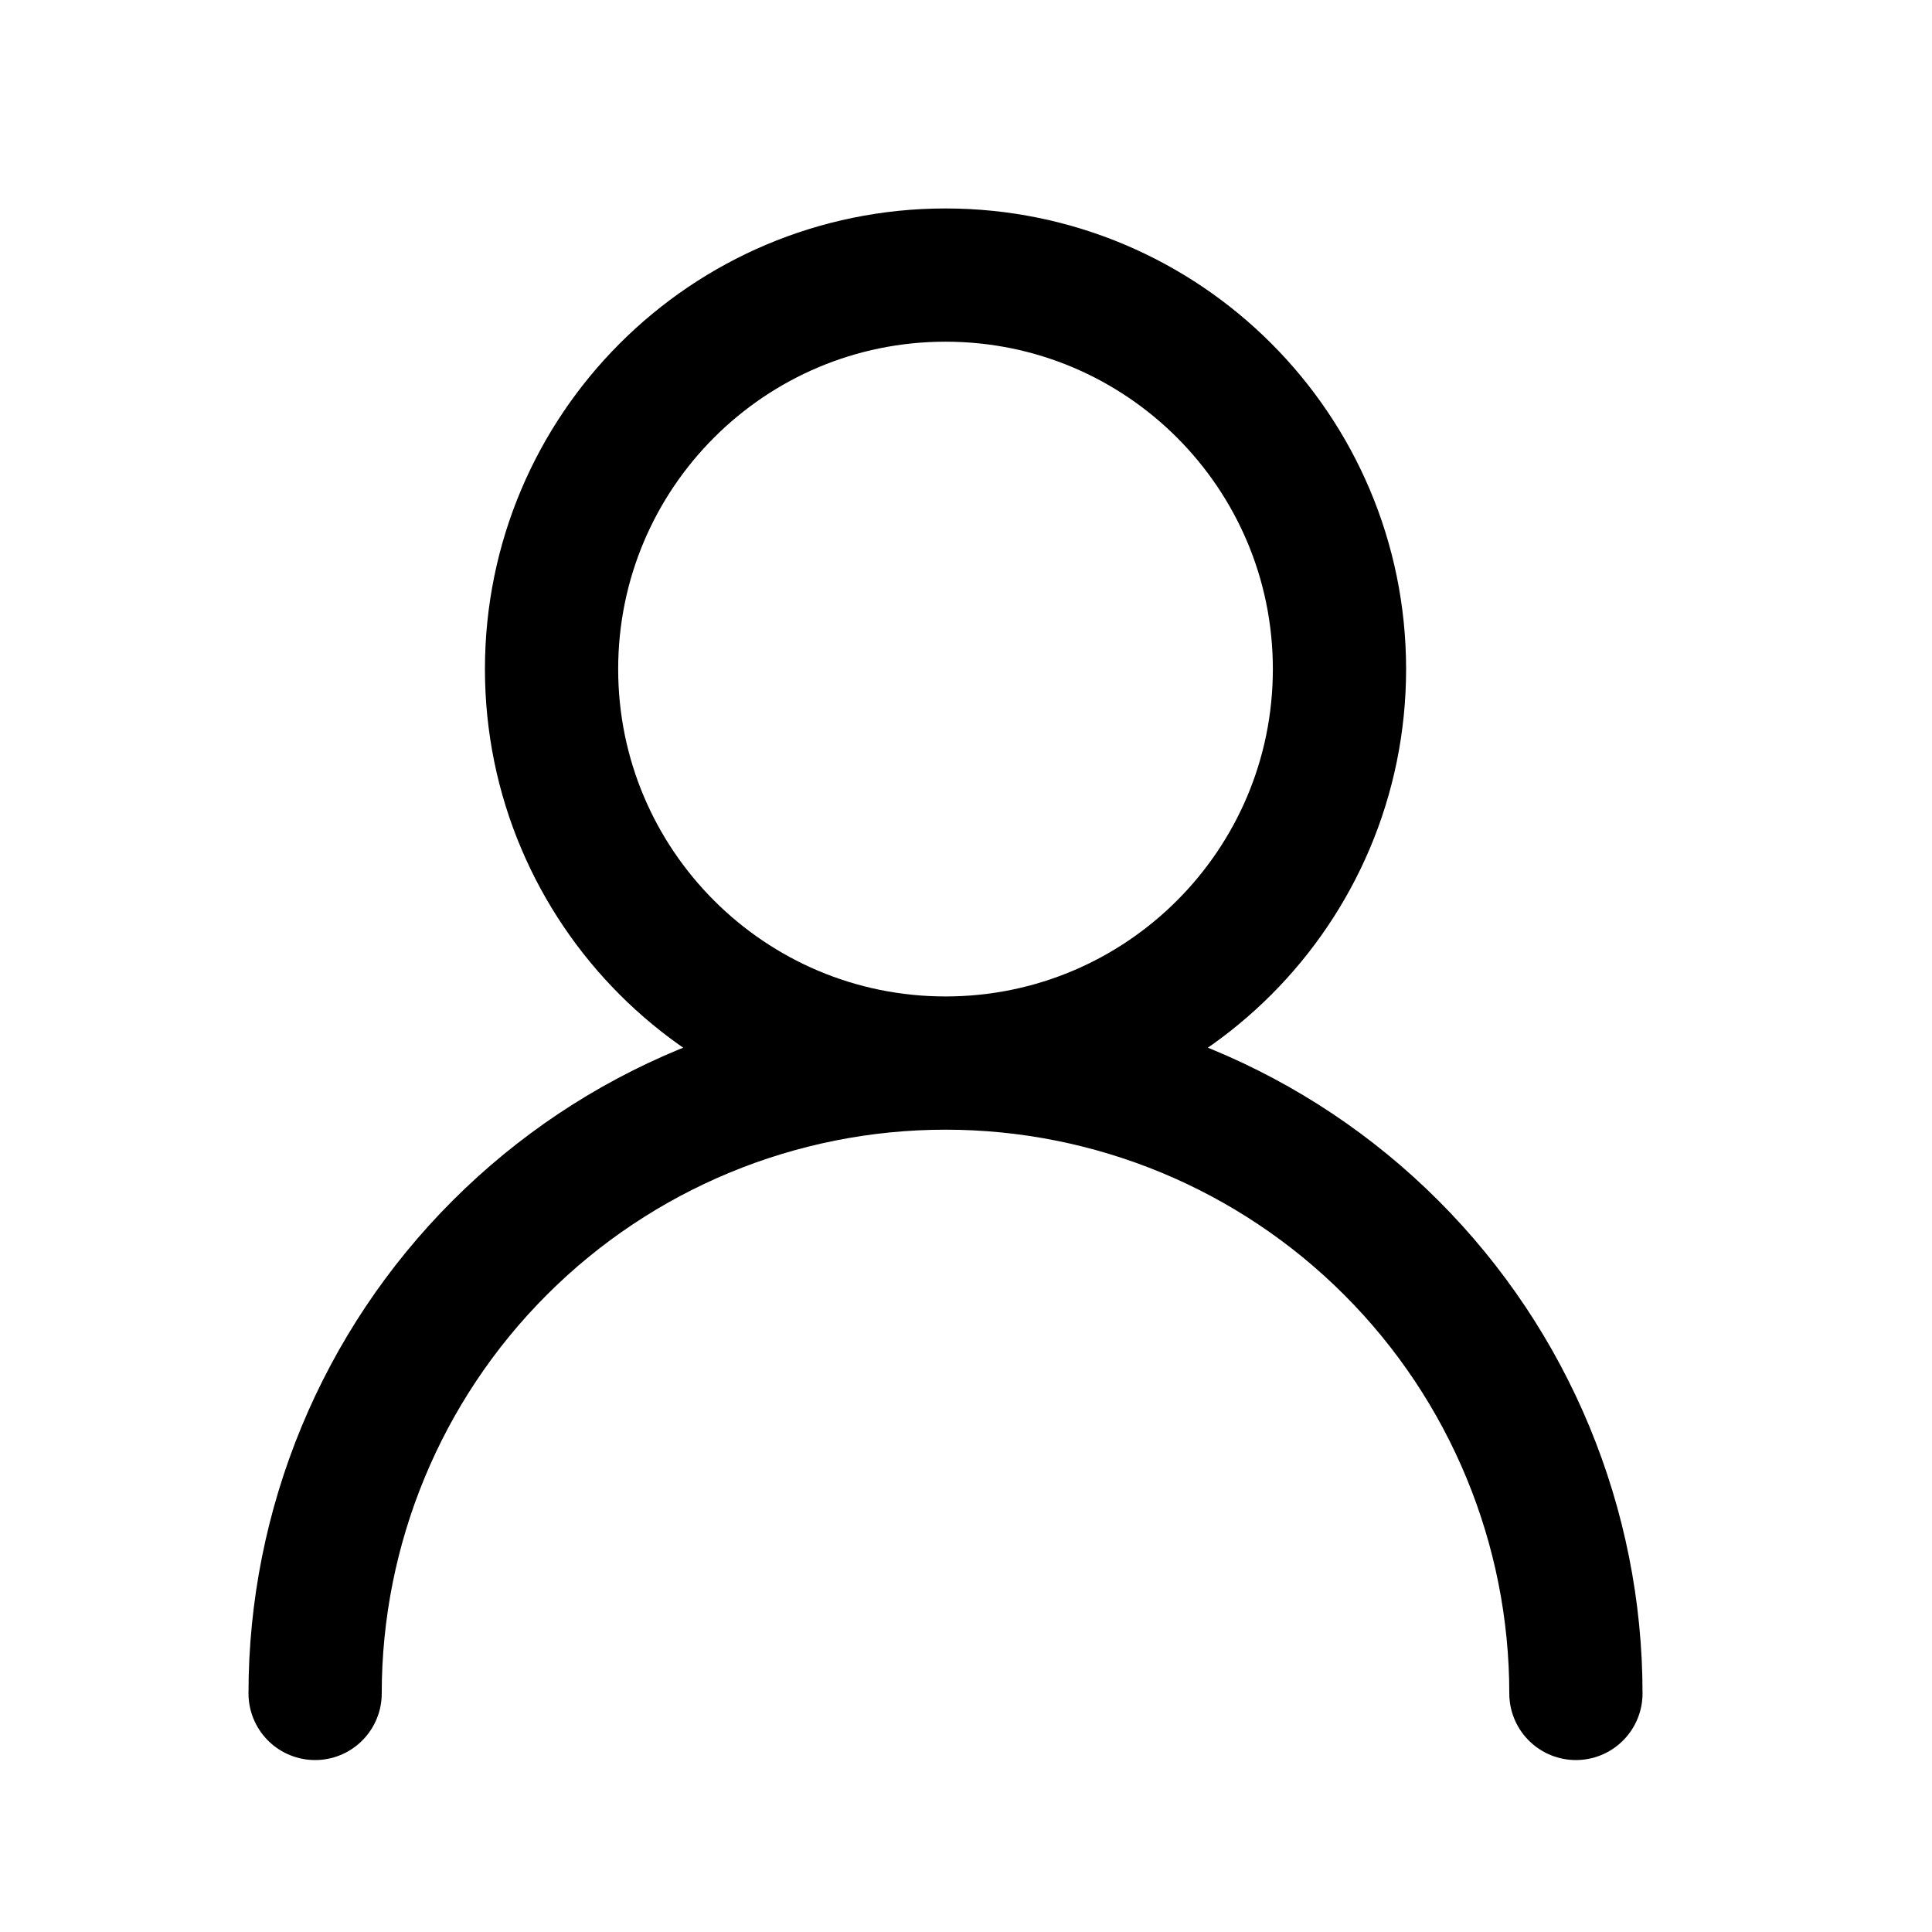 <svg width="29" height="29" viewBox="0 0 29 29" fill="none" xmlns="http://www.w3.org/2000/svg">
<path d="M14.193 15.957C17.459 15.957 20.106 13.309 20.106 10.043C20.106 6.777 17.459 4.129 14.193 4.129C10.927 4.129 8.279 6.777 8.279 10.043C8.279 13.309 10.927 15.957 14.193 15.957ZM14.193 15.957C16.702 15.957 19.109 16.953 20.883 18.728C22.658 20.502 23.655 22.909 23.655 25.419M14.193 15.957C11.683 15.957 9.276 16.953 7.502 18.728C5.727 20.502 4.73 22.909 4.73 25.419" stroke="black" stroke-width="2" stroke-linecap="round" stroke-linejoin="round"/>
</svg>
